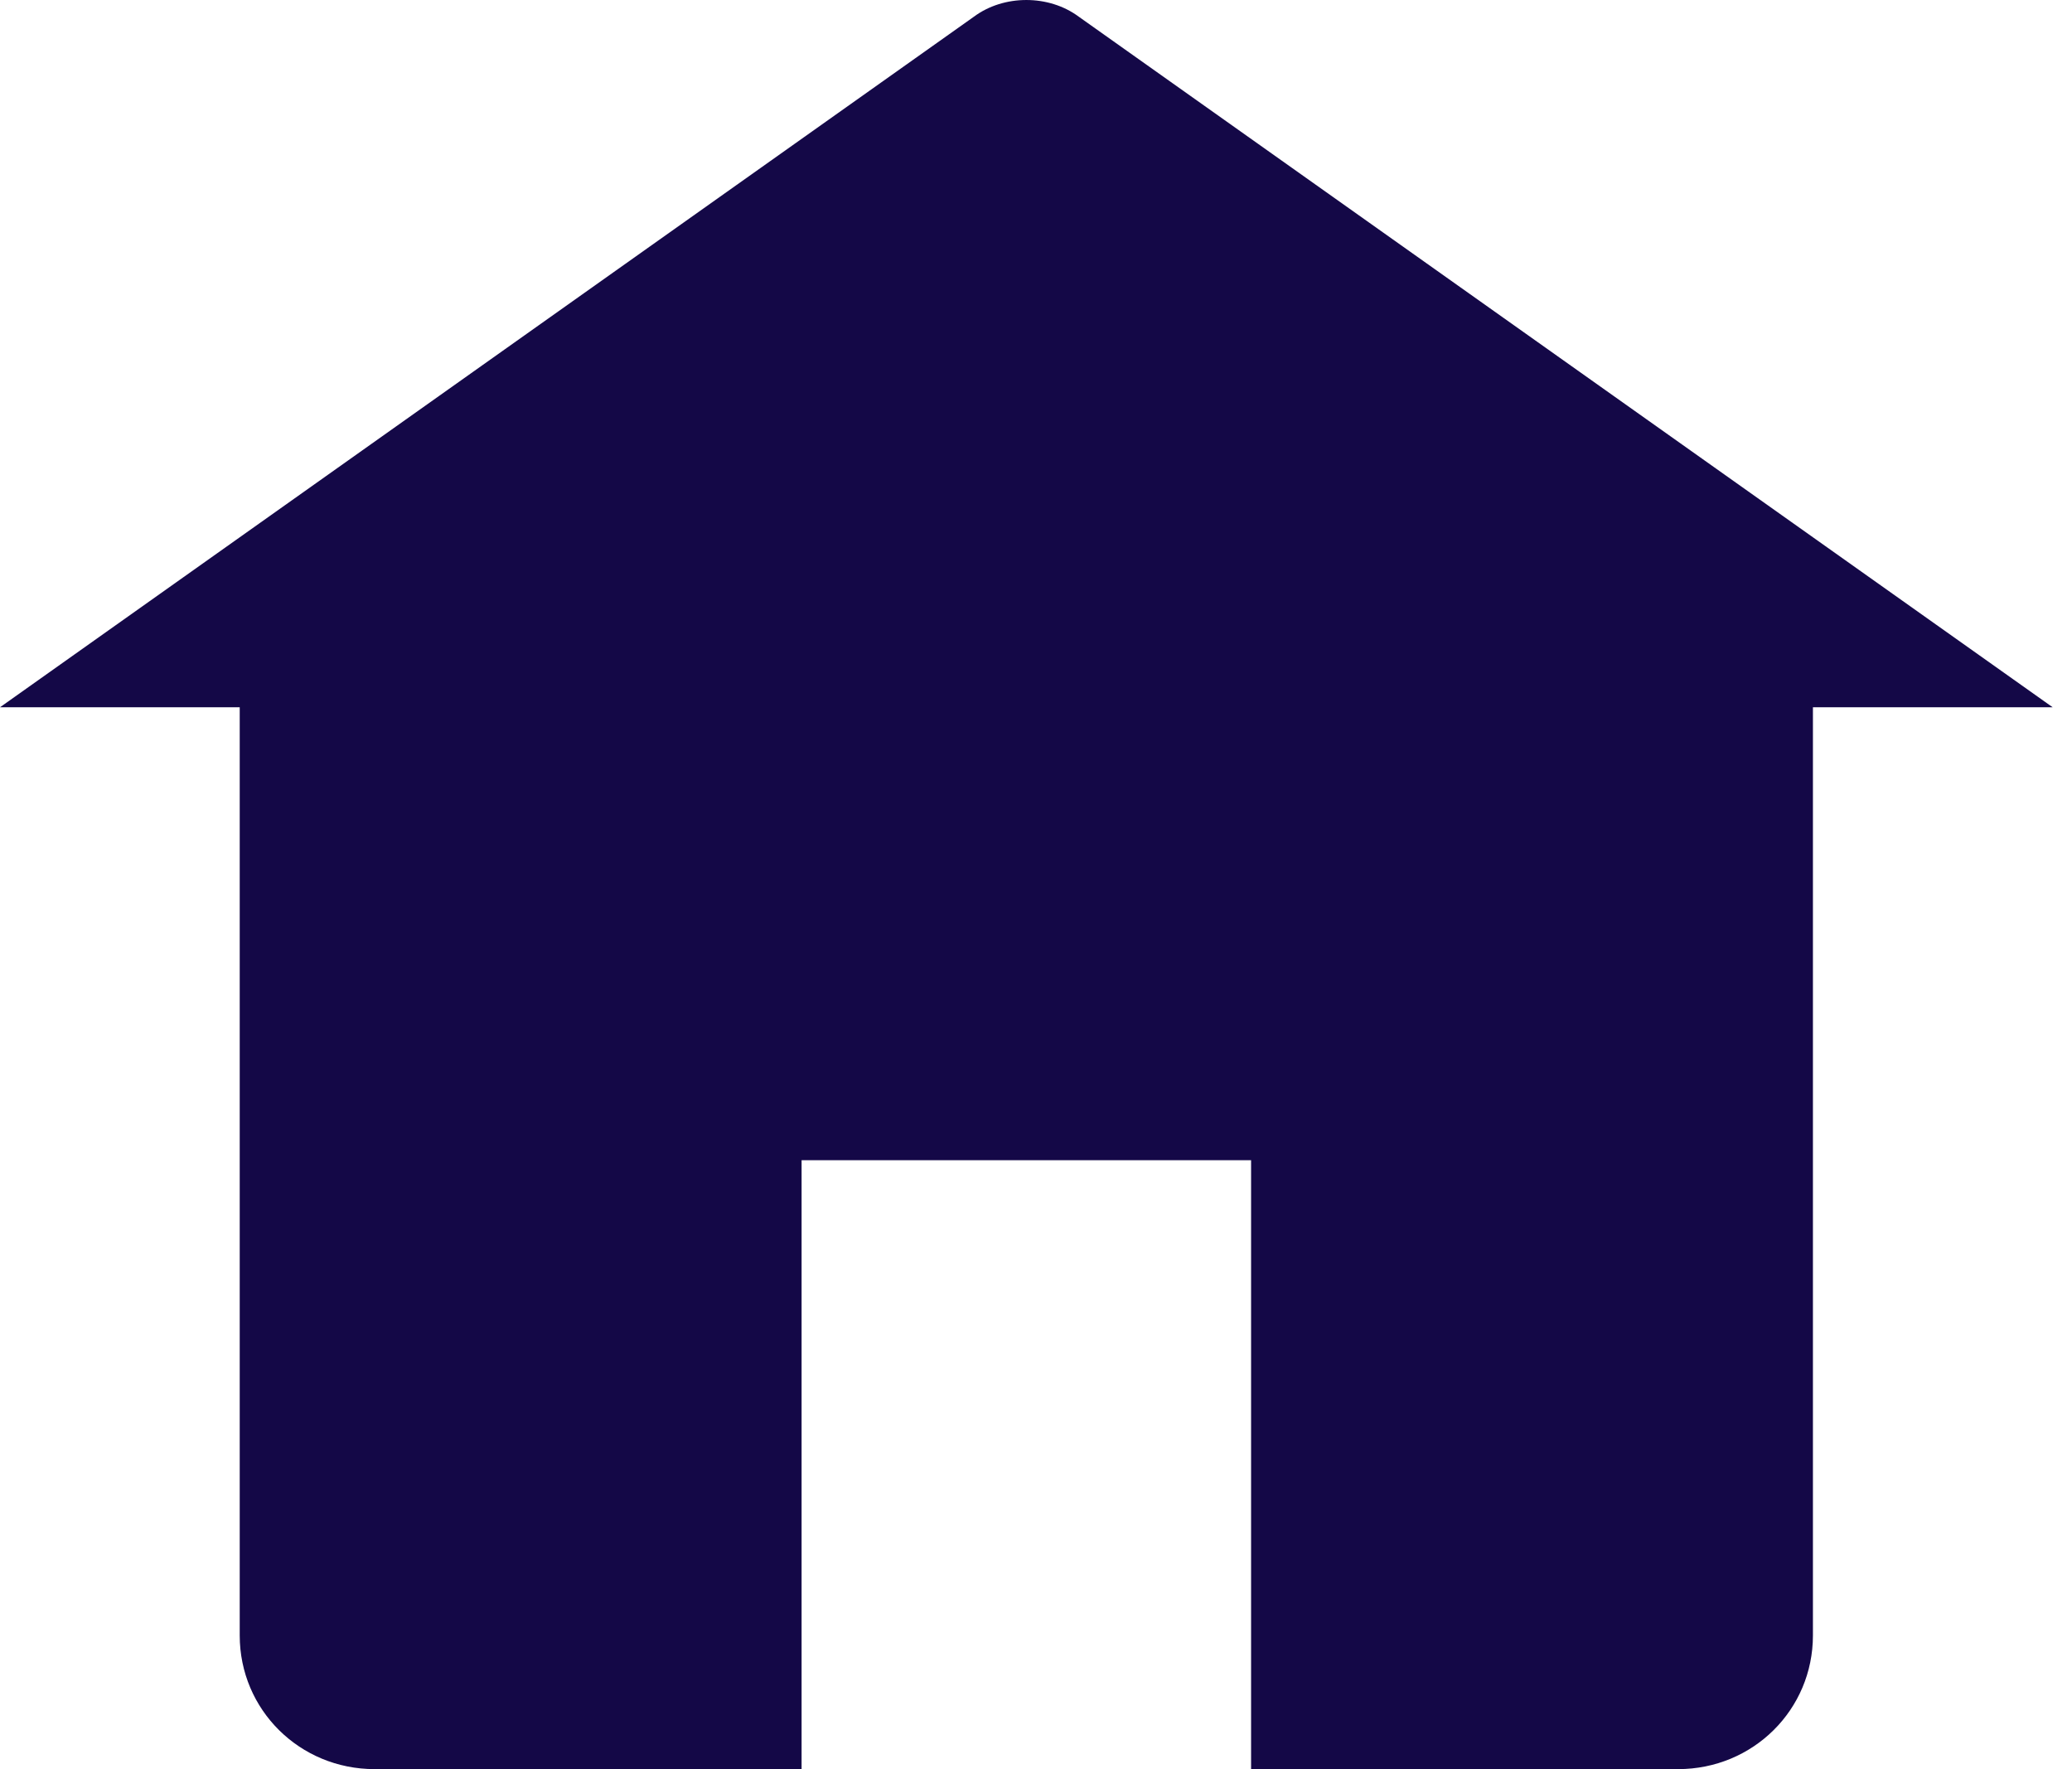 <svg width="82" height="70" viewBox="0 0 82 70" fill="none" xmlns="http://www.w3.org/2000/svg">
<path d="M42.693 0.661C41.507 -0.22 39.728 -0.22 38.542 0.661L0 27.985H9.487V64.711C9.487 67.65 11.859 70 14.824 70H31.723V45.908H49.512V70H66.411C69.376 70 71.747 67.65 71.747 64.711V27.985H81.235L42.693 0.661Z" fill="#140847"/>
</svg>
